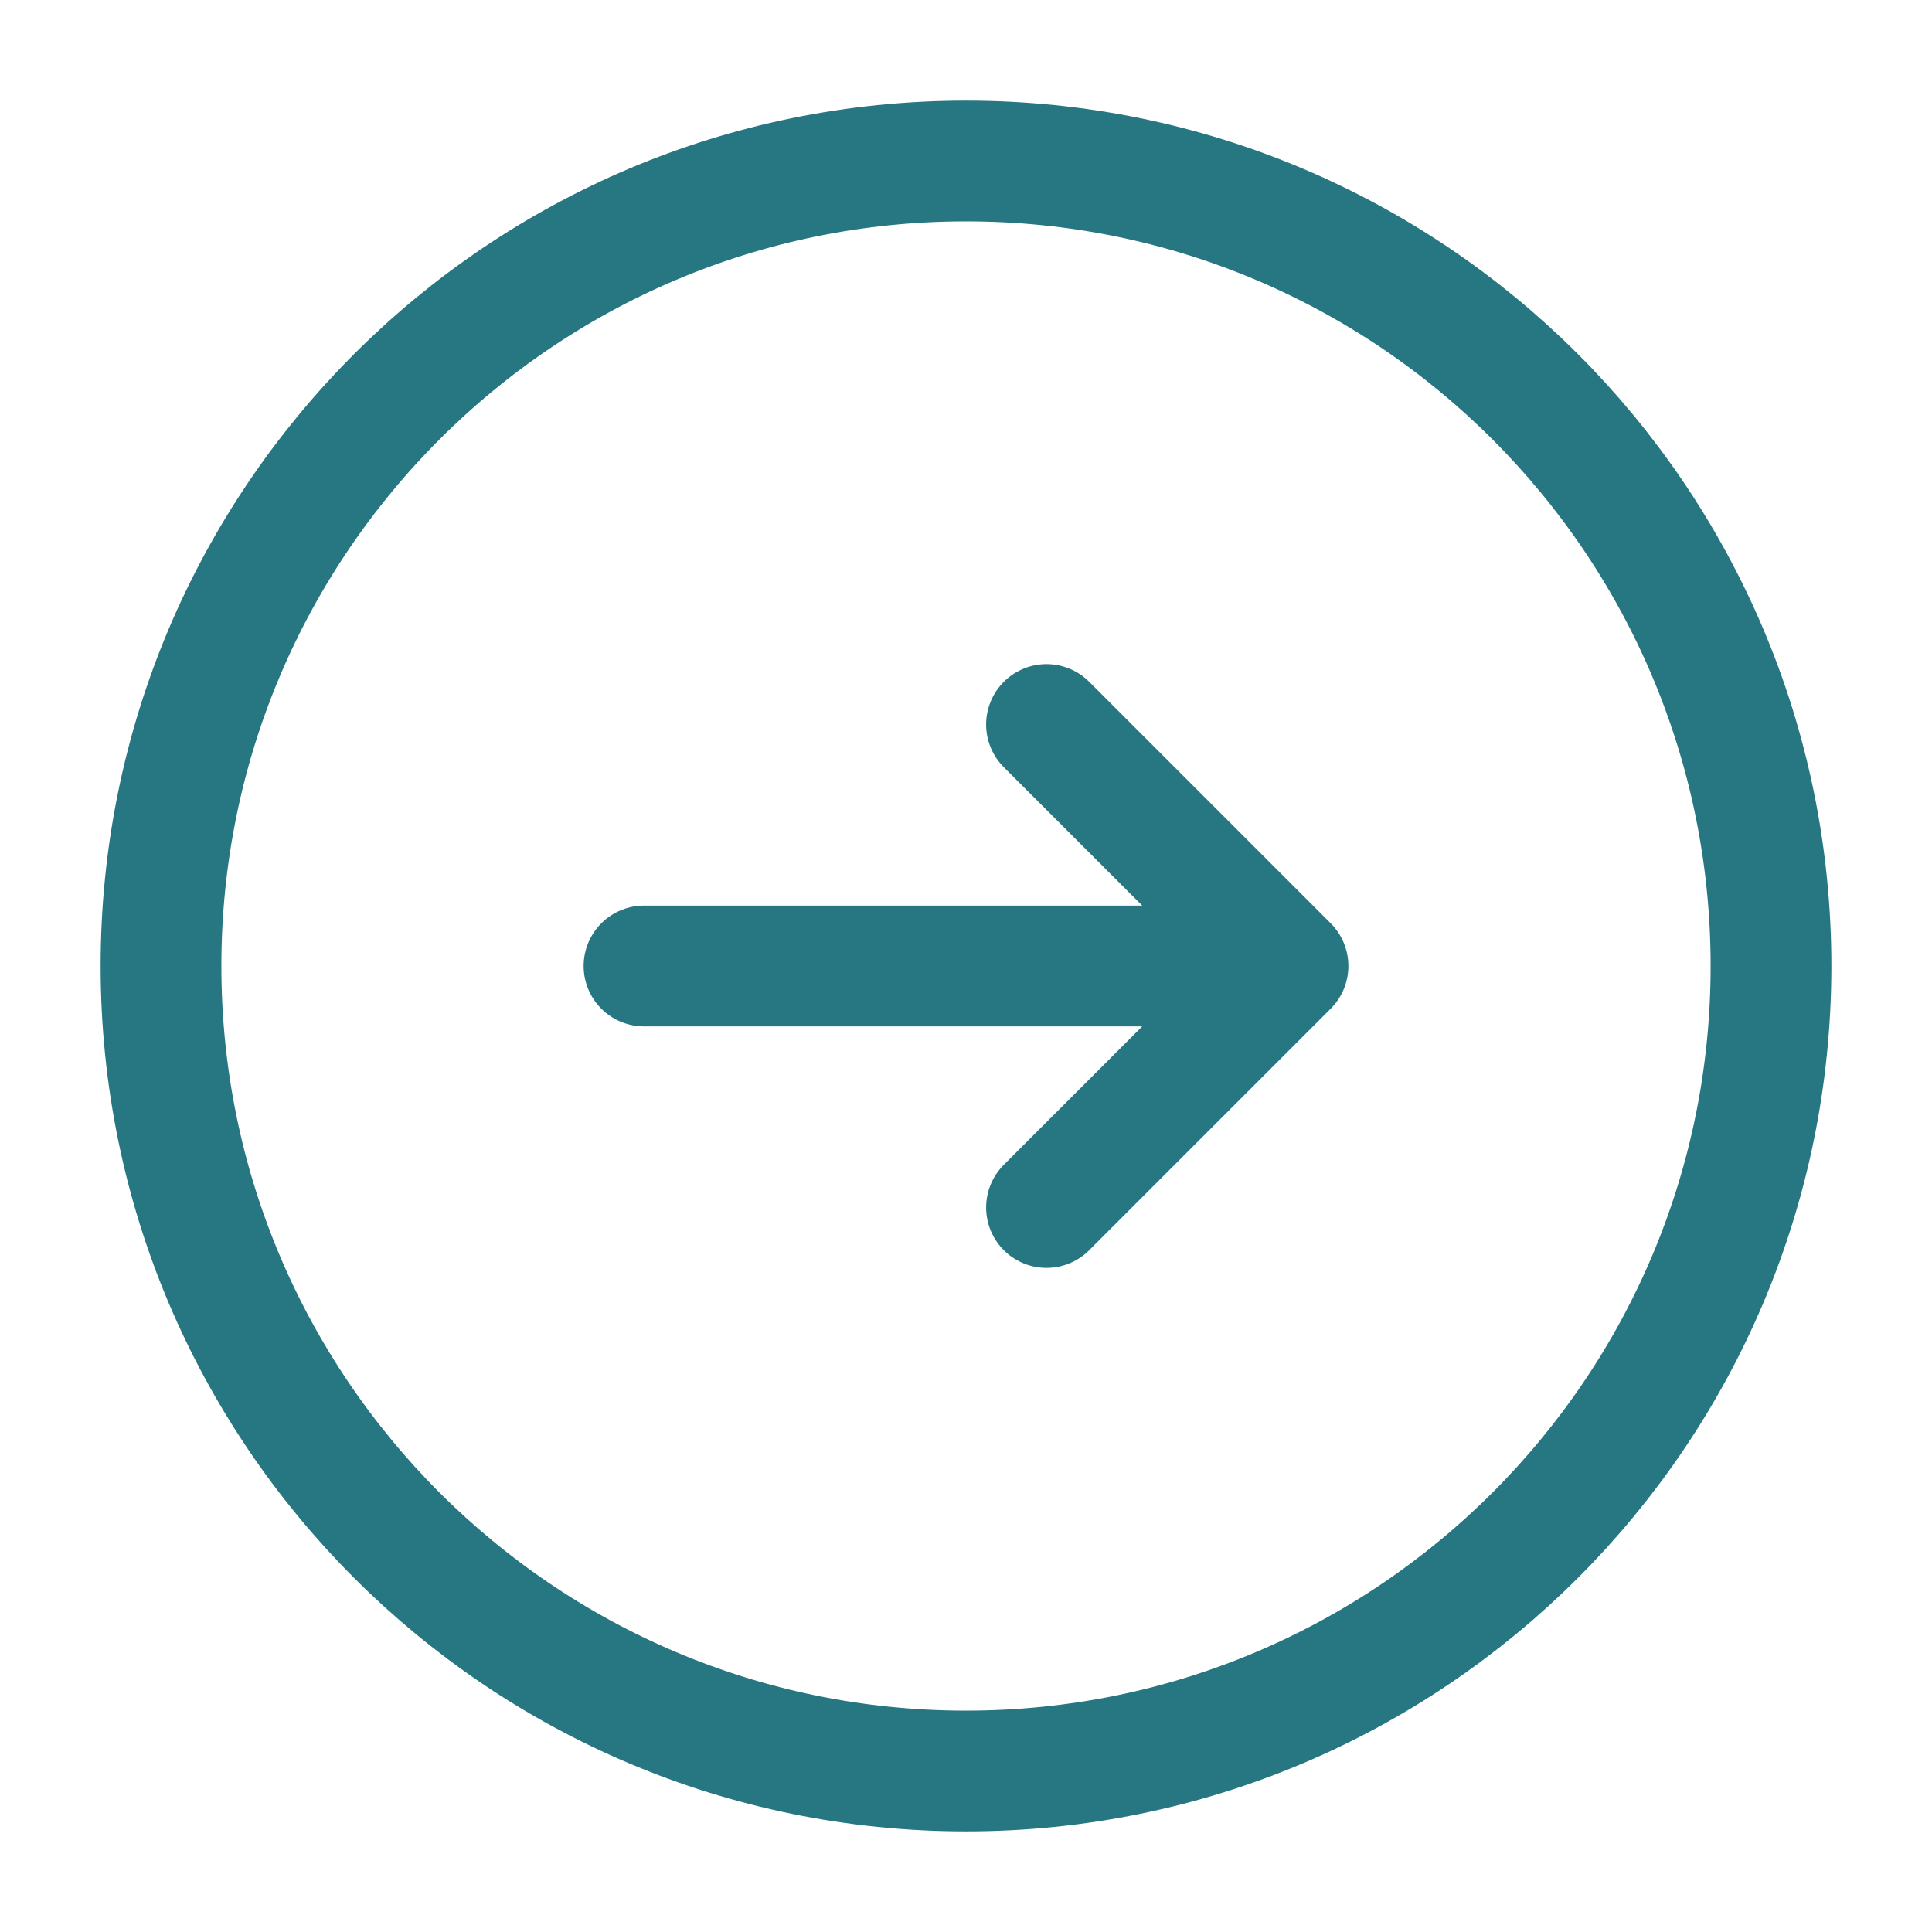 <?xml version="1.0" encoding="UTF-8"?> <svg xmlns="http://www.w3.org/2000/svg" width="24" height="24" viewBox="0 0 24 24" fill="none"> <path d="M12 22C17.523 22 22 17.523 22 12C22 6.477 17.523 2 12 2C6.477 2 2 6.477 2 12C2 17.523 6.477 22 12 22Z" stroke="#267782" stroke-width="1.5"></path> <path d="M8 12C12.686 12 11.314 12 16 12M16 12L13 9M16 12L13 15" stroke="#267782" stroke-width="1.5" stroke-linecap="round" stroke-linejoin="round"></path> </svg> 